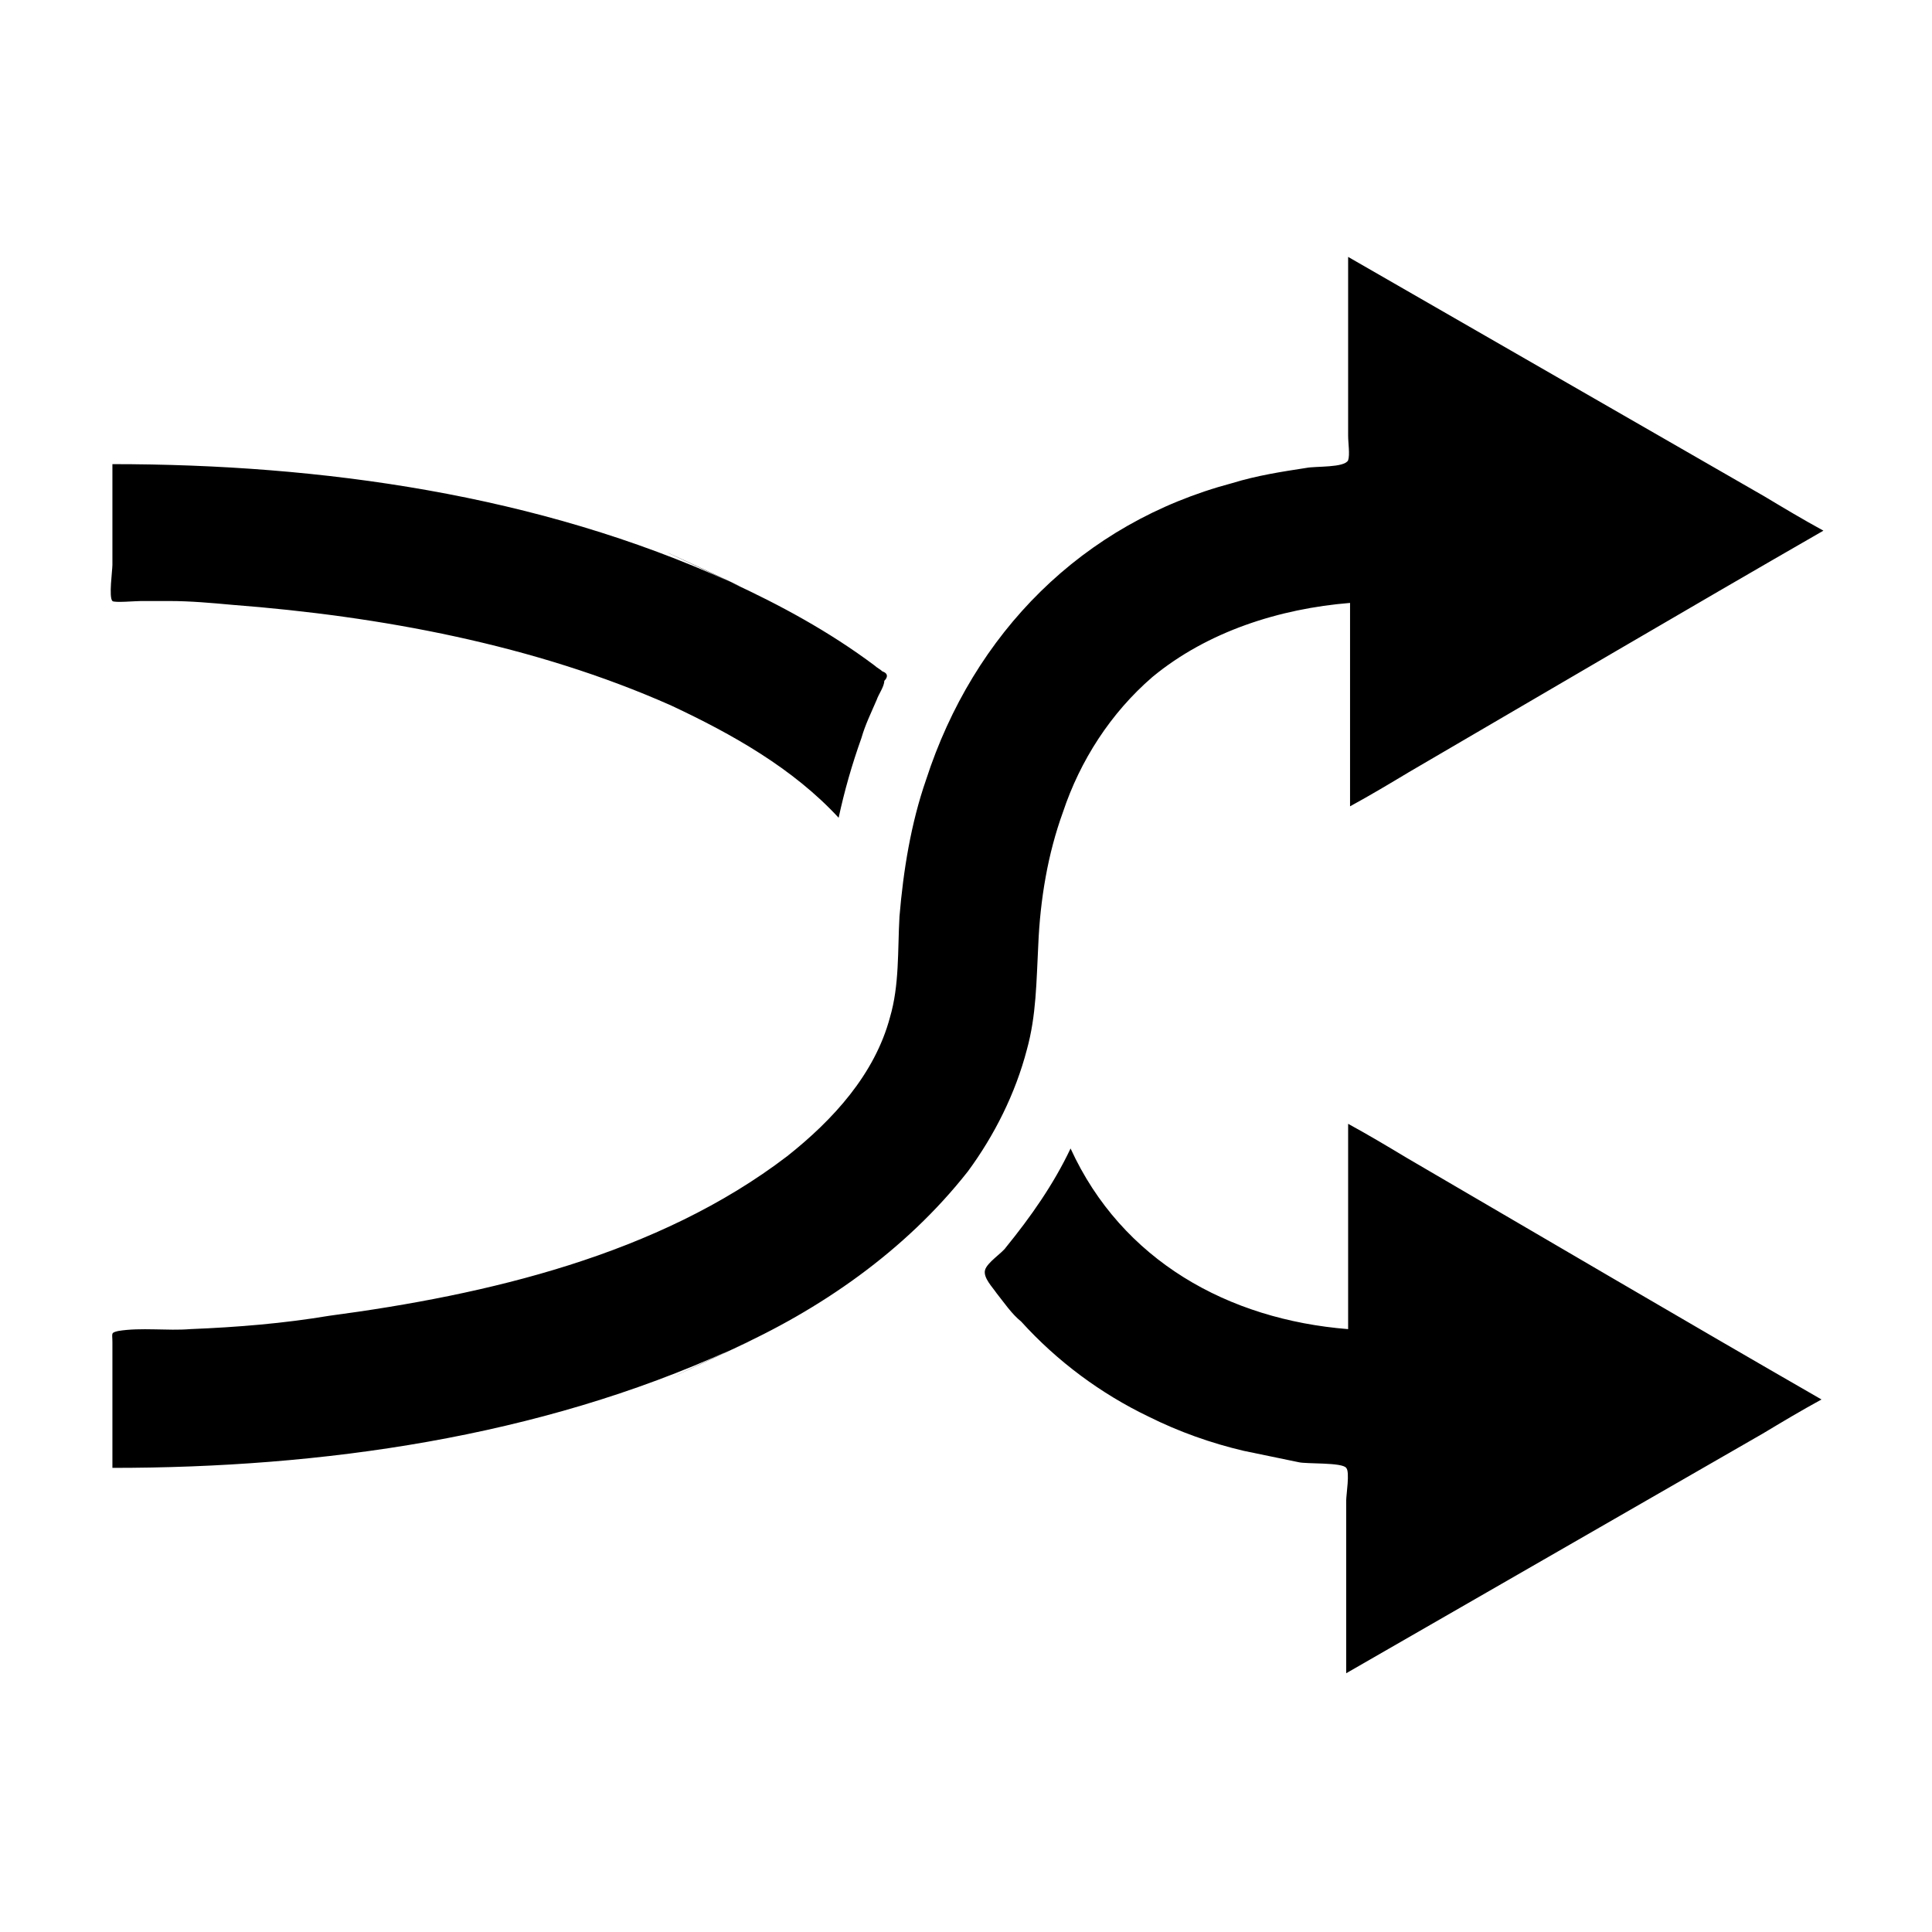 <?xml version="1.0" encoding="UTF-8"?>
<!-- Uploaded to: ICON Repo, www.svgrepo.com, Generator: ICON Repo Mixer Tools -->
<svg fill="#000000" width="800px" height="800px" version="1.1" viewBox="144 144 512 512" xmlns="http://www.w3.org/2000/svg">
 <path d="m337.53 501.77c-50.883 23.176-108.32 31.234-163.74 31.234v-33.25c0-2.519-0.504-2.519 1.512-3.023 6.047-1.008 13.098 0 19.145-0.504 12.594-0.504 24.688-1.512 36.777-3.527 41.816-5.543 87.16-16.121 121.42-42.32 12.09-9.574 23.176-21.664 27.207-36.777 2.519-8.566 2.016-17.633 2.519-26.703 1.008-12.09 3.023-24.688 7.055-36.273 12.594-38.793 41.312-68.016 81.113-78.594 6.551-2.016 13.098-3.023 19.648-4.031 2.519-0.504 10.078 0 11.082-2.016 0.504-1.512 0-4.535 0-6.551v-10.578-36.777c36.777 21.16 73.555 42.32 110.34 63.48 5.039 3.023 10.078 6.047 15.617 9.07-36.777 21.16-73.555 42.824-109.83 63.984-5.039 3.023-10.078 6.047-15.617 9.07v-53.906c-18.641 1.512-37.785 7.559-52.395 19.648-11.082 9.574-19.145 22.168-23.68 35.77-4.031 11.082-6.047 23.176-6.551 35.266-0.504 9.574-0.504 18.641-3.023 27.711-3.023 11.586-8.566 22.672-15.617 32.242-16.629 21.156-39.297 36.773-62.977 47.355-44.336 20.656 24.184-11.086 0 0zm90.18-53.406c-4.535 9.574-10.578 18.137-17.129 26.199-1.008 1.512-5.039 4.031-5.543 6.047s2.016 4.535 3.023 6.047c2.016 2.519 4.031 5.543 6.551 7.559 9.574 10.578 21.16 19.145 33.754 25.191 8.062 4.031 16.625 7.055 25.191 9.07 5.039 1.008 9.574 2.016 14.609 3.023 2.016 0.504 11.586 0 12.594 1.512 1.008 1.008 0 7.055 0 8.566v17.129 28.719c36.777-21.16 73.555-42.32 110.34-63.48 5.039-3.023 10.078-6.047 15.617-9.07-36.777-21.16-73.555-42.824-109.83-63.984-5.039-3.023-10.078-6.047-15.617-9.07v54.41c-31.738-2.523-59.949-18.141-73.555-47.867-5.539 11.59 10.582 23.176 0 0zm-90.18-150.13c-50.883-23.176-108.32-31.234-163.74-31.234v26.703c0 1.512-1.008 8.566 0 9.574 0.504 0.504 6.047 0 7.559 0h7.559c5.543 0 11.082 0.504 16.625 1.008 39.297 3.023 80.105 10.578 116.38 26.703 16.121 7.559 32.242 16.625 44.336 29.727 1.512-7.055 3.527-14.105 6.047-21.16 1.008-3.527 2.519-6.551 4.031-10.078 0.504-1.512 2.016-3.527 2.016-5.039 1.008-1.008 1.008-2.016-0.504-2.519-0.504-0.504-1.512-1.008-2.016-1.512-12.098-9.074-25.195-16.129-38.293-22.172-44.336-20.656 15.617 7.051 0 0z"/>
</svg>